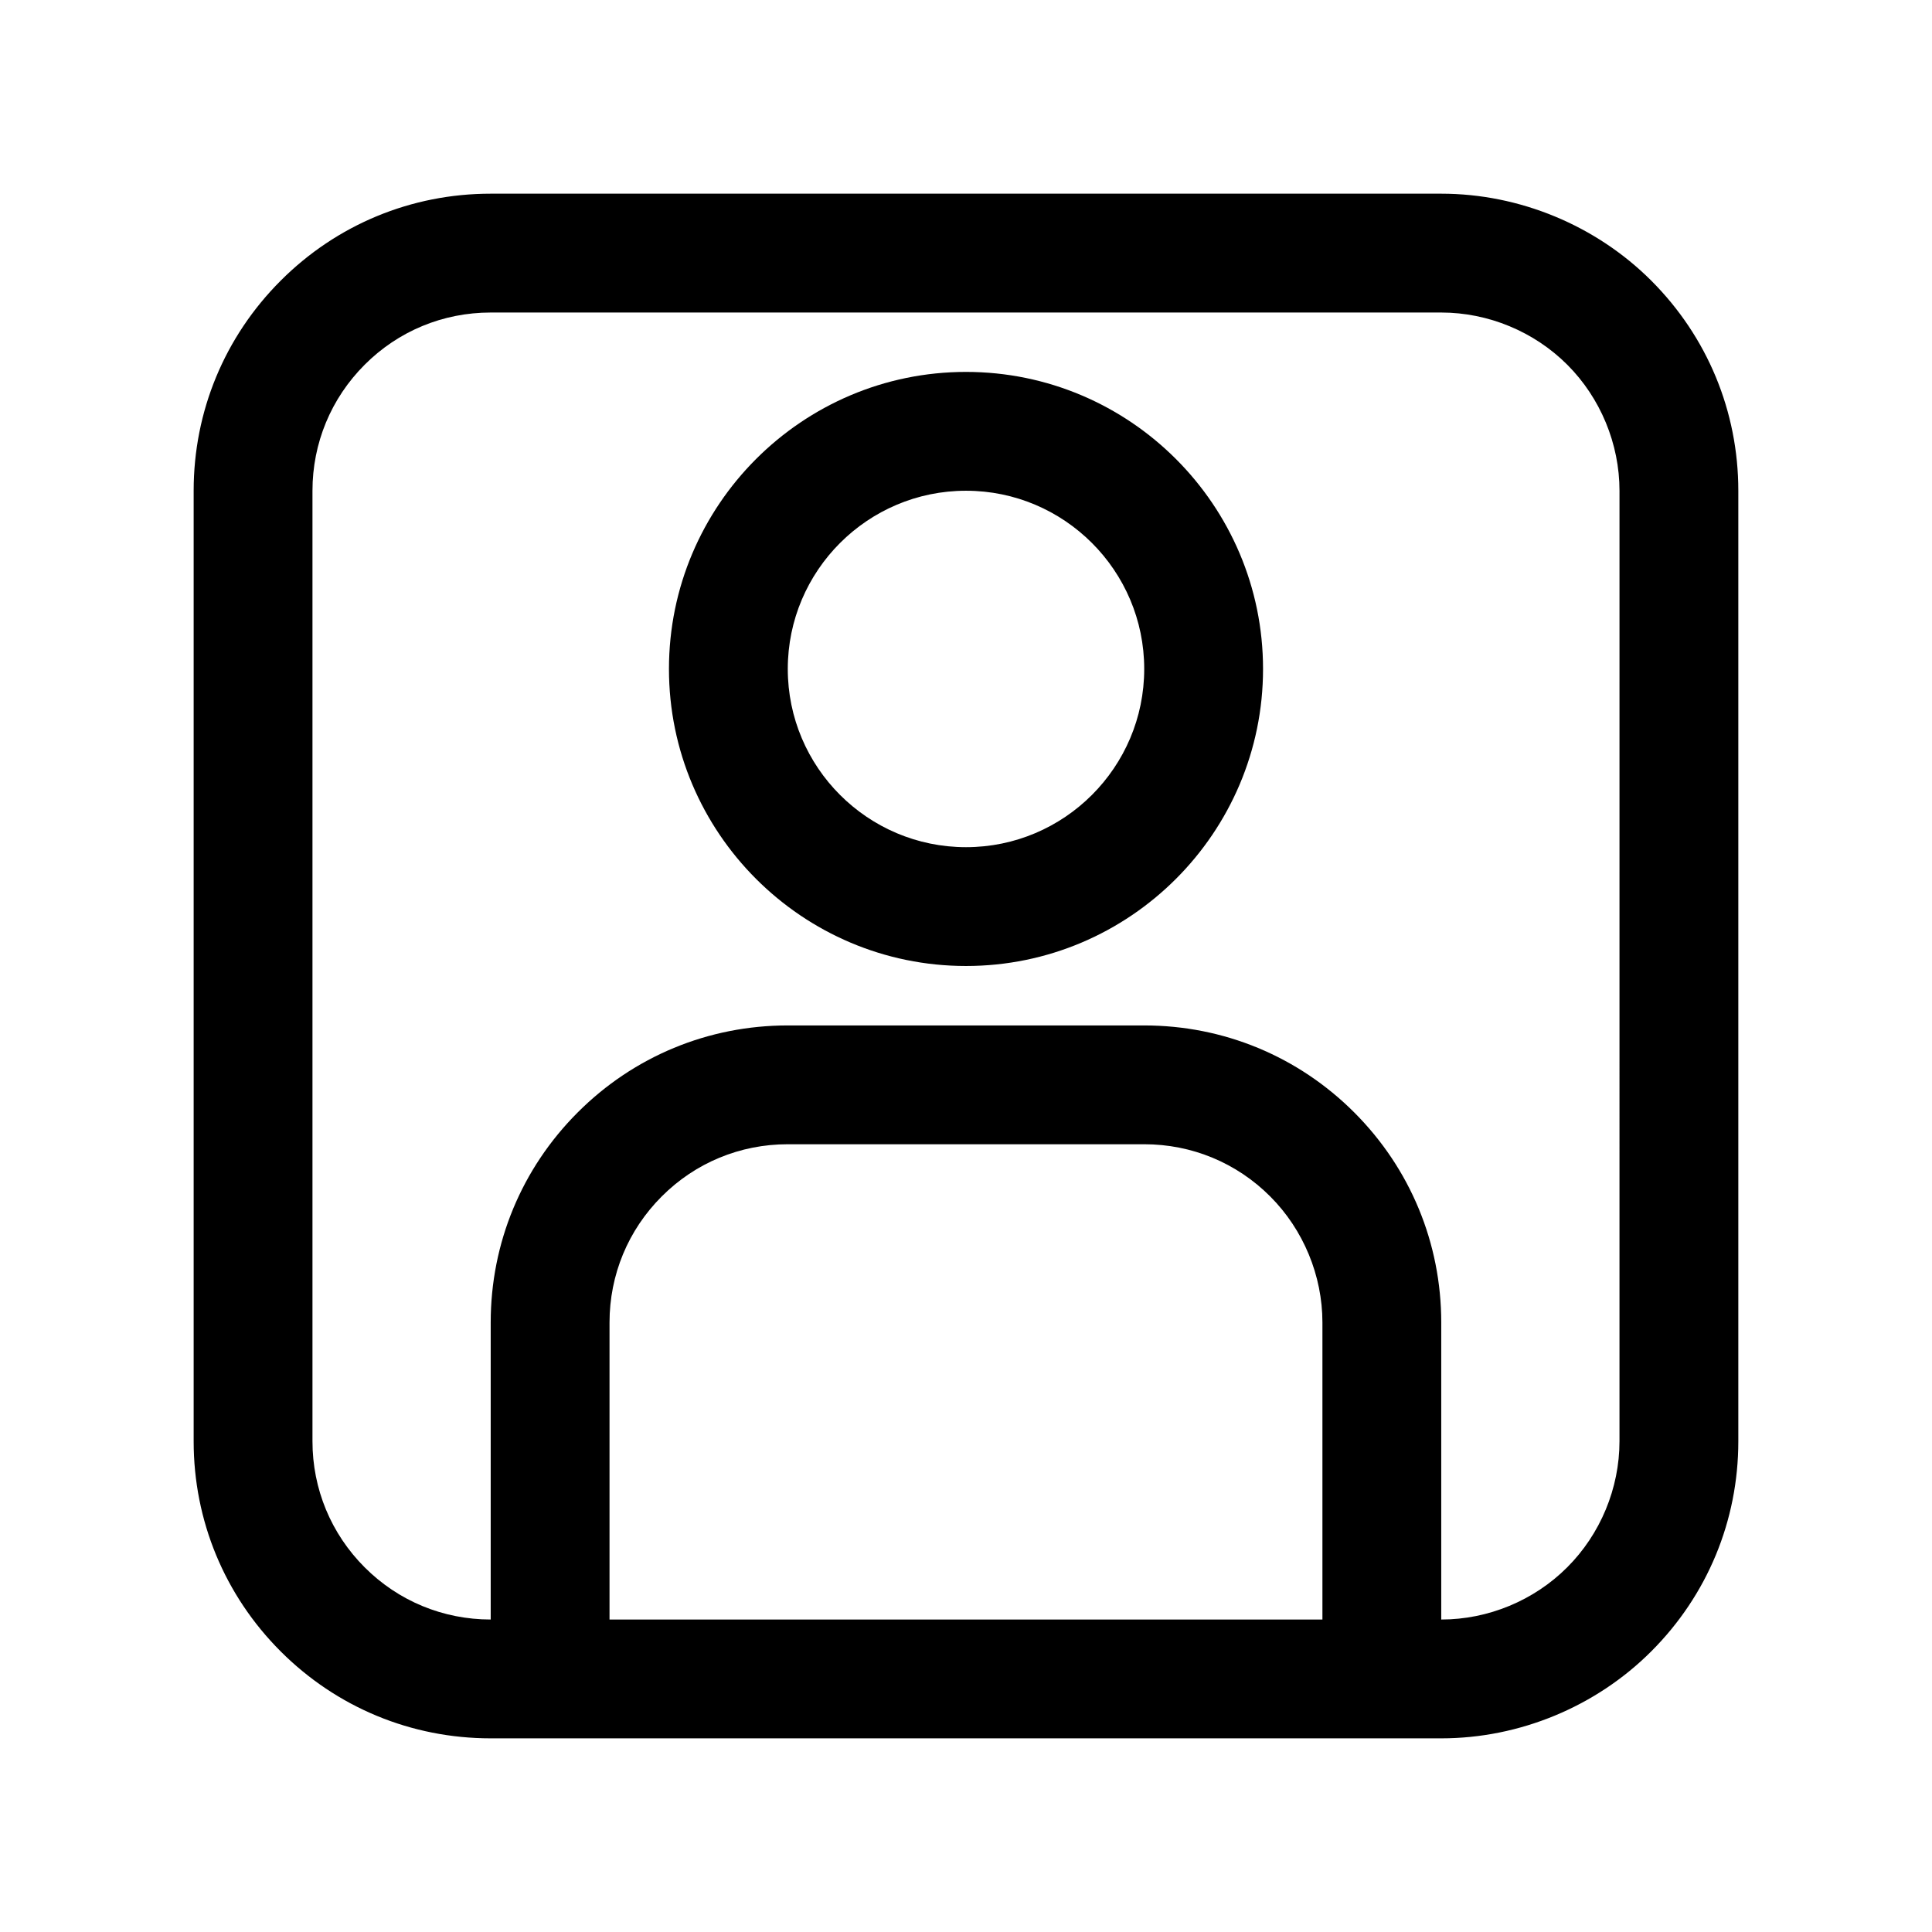 <?xml version="1.0" encoding="UTF-8"?>
<!-- Uploaded to: ICON Repo, www.iconrepo.com, Generator: ICON Repo Mixer Tools -->
<svg fill="#000000" width="800px" height="800px" version="1.1" viewBox="144 144 512 512" xmlns="http://www.w3.org/2000/svg">
 <g>
  <path d="m581.62 218.39c-14.652-14.652-34.934-23.062-55.676-23.062h-251.9c-21.051 0-40.828 8.195-55.672 23.062-14.863 14.871-23.051 34.625-23.051 55.66v251.91c0 21.031 8.188 40.789 23.039 55.656 14.855 14.867 34.633 23.062 55.684 23.062h251.91c20.742 0 41.02-8.41 55.656-23.062 14.867-14.867 23.062-34.641 23.062-55.66v-251.9c0-21.02-8.195-40.789-23.047-55.66zm-276.09 354.8v-78.719c0-12.621 4.914-24.477 13.828-33.395 8.91-8.934 20.773-13.84 33.402-13.84h94.465c12.621 0 24.477 4.906 33.395 13.836 8.793 8.797 13.836 20.973 13.836 33.395v78.719zm267.65-47.234c0 12.422-5.043 24.602-13.852 33.395-8.781 8.797-20.941 13.84-33.383 13.84v-78.719c0-21.02-8.195-40.789-23.047-55.656-14.867-14.871-34.637-23.066-55.672-23.066h-94.465c-21.047 0-40.828 8.195-55.672 23.062-14.859 14.867-23.047 34.625-23.047 55.656v78.719c-12.629 0-24.492-4.906-33.41-13.836-8.91-8.914-13.824-20.77-13.824-33.395v-251.9c0-12.621 4.914-24.477 13.828-33.395 8.914-8.934 20.773-13.84 33.406-13.84h251.91c12.438 0 24.602 5.043 33.395 13.836 8.793 8.797 13.836 20.977 13.836 33.398z"/>
  <path d="m400 242.56c-43.402 0-78.719 35.316-78.719 78.719s35.316 78.719 78.719 78.719 78.719-35.316 78.719-78.719-35.316-78.719-78.719-78.719zm0 125.95c-26.047 0-47.23-21.188-47.23-47.23 0-26.047 21.188-47.23 47.23-47.23 26.047 0 47.23 21.188 47.23 47.23s-21.188 47.23-47.23 47.23z"/>
 </g>
</svg>